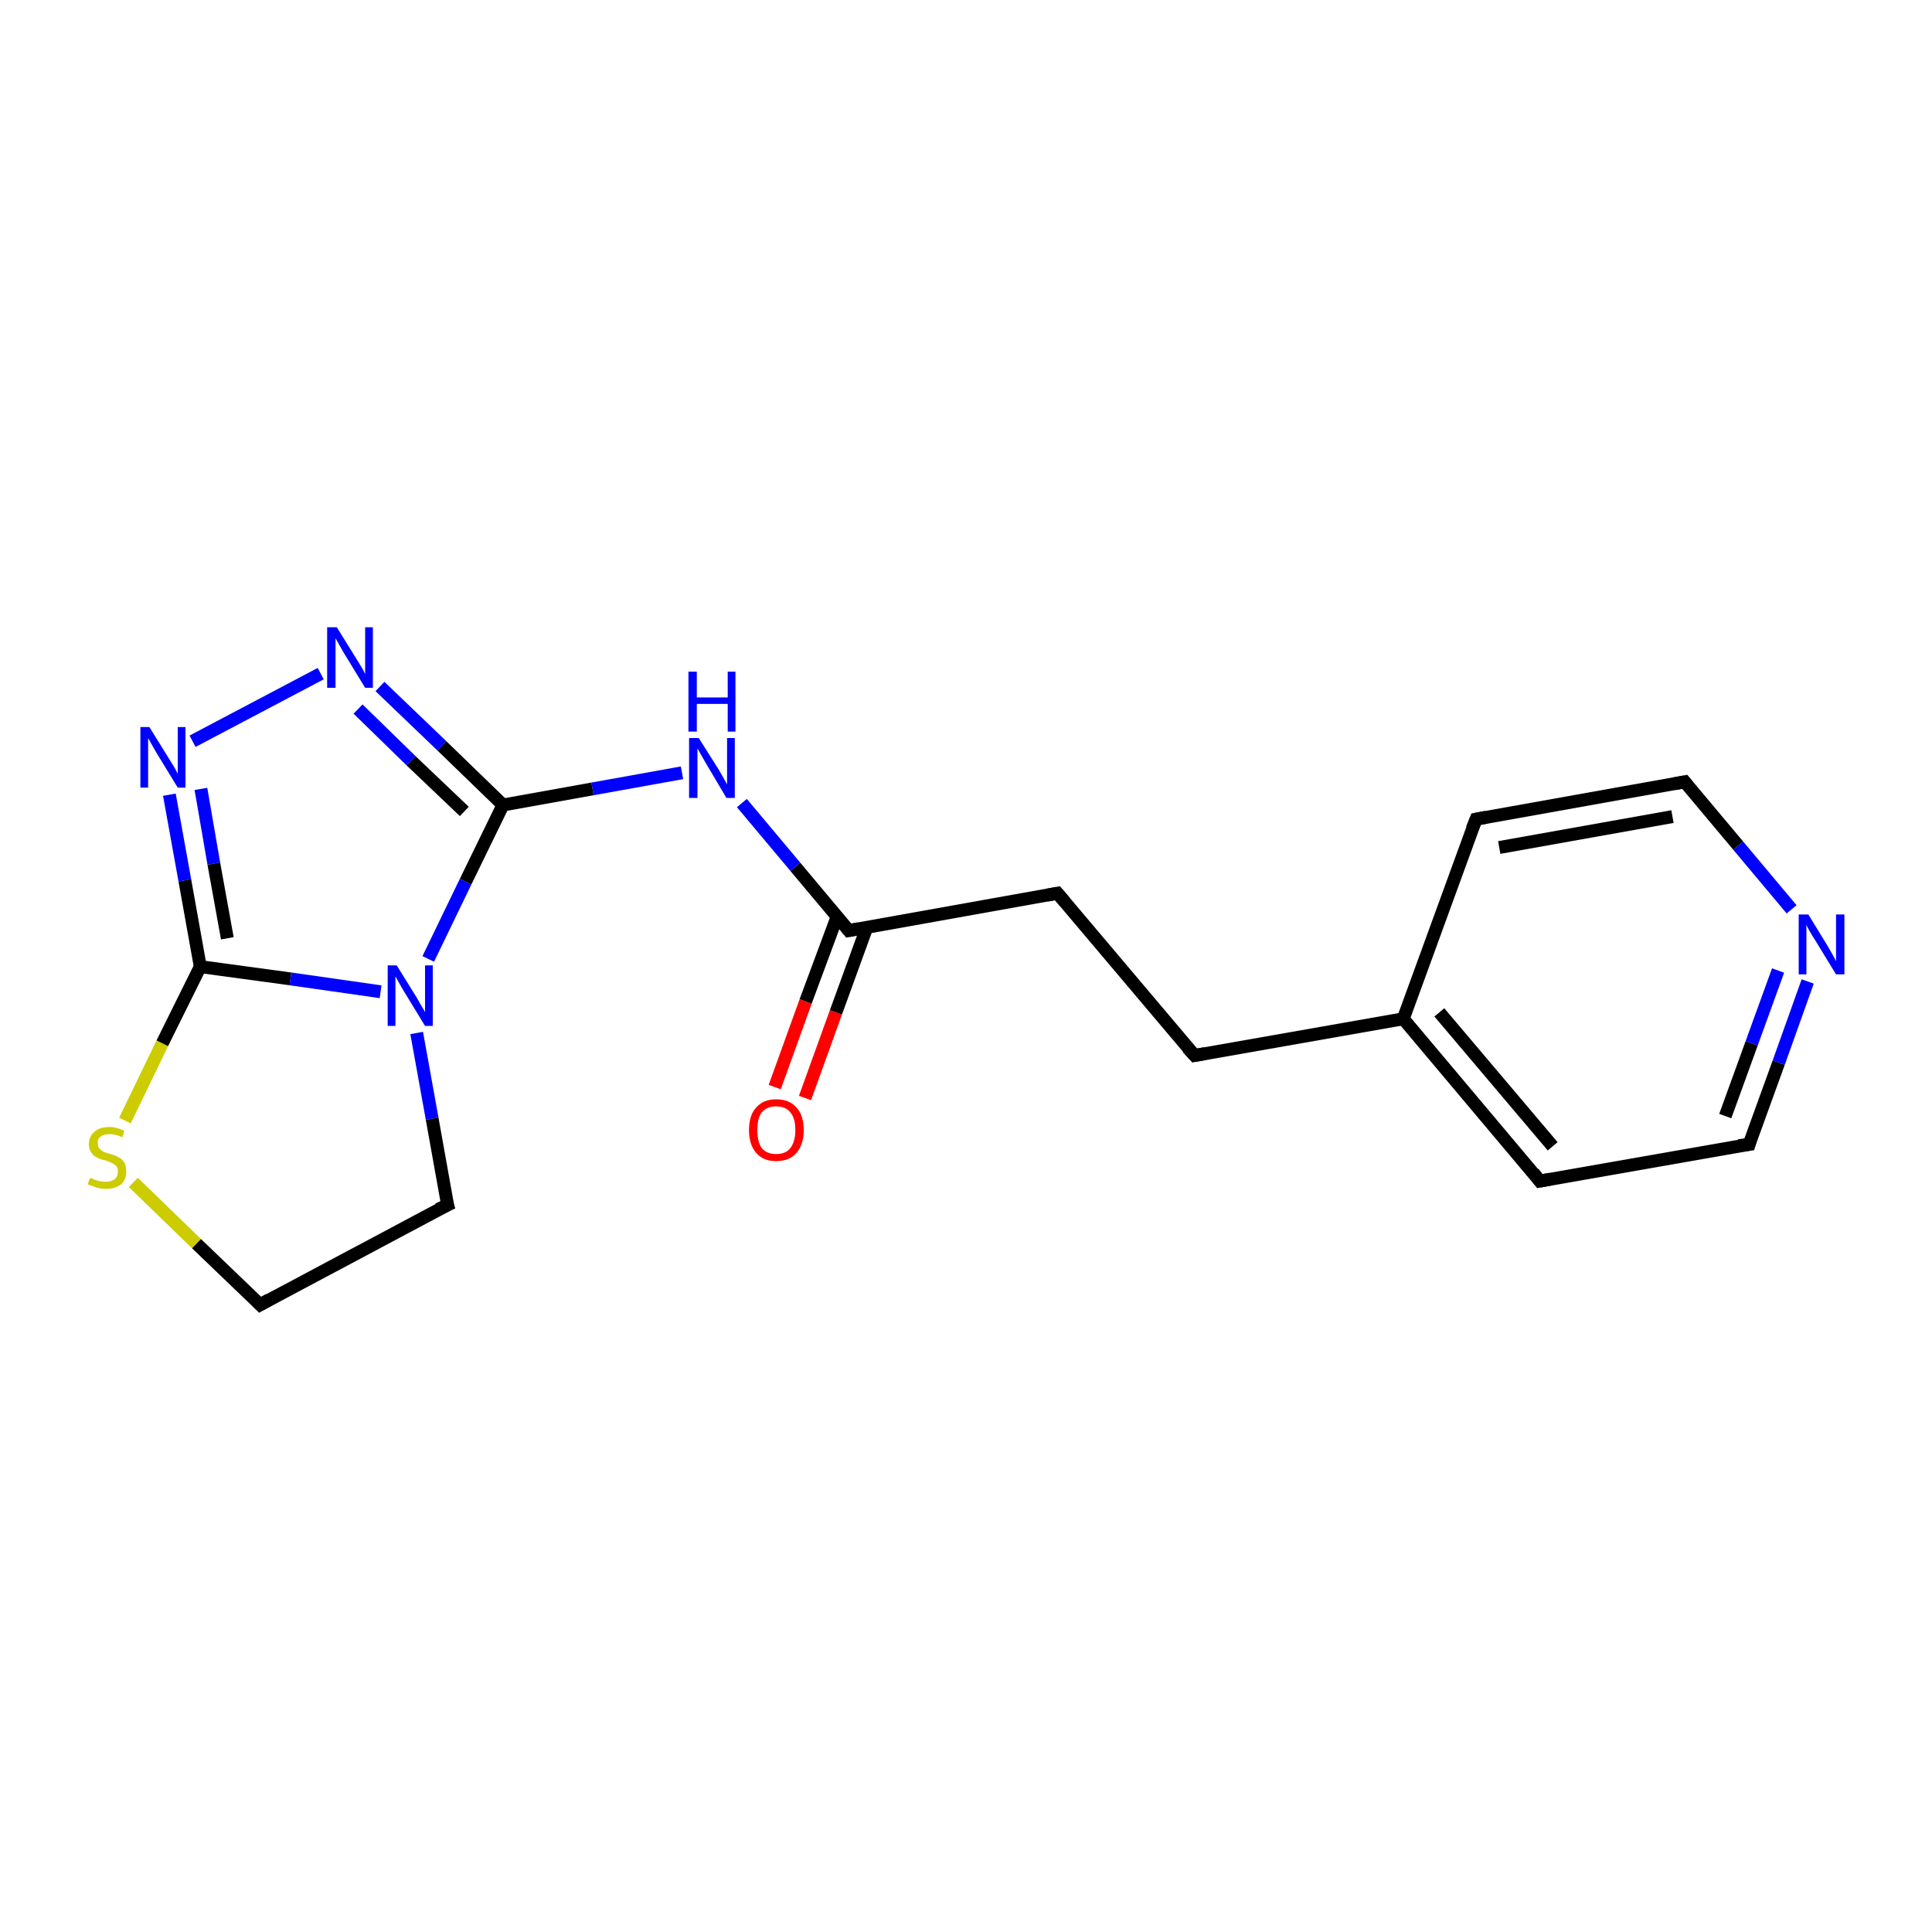 <?xml version='1.0' encoding='iso-8859-1'?>
<svg version='1.1' baseProfile='full'
              xmlns='http://www.w3.org/2000/svg'
                      xmlns:rdkit='http://www.rdkit.org/xml'
                      xmlns:xlink='http://www.w3.org/1999/xlink'
                  xml:space='preserve'
width='300px' height='300px' viewBox='0 0 300 300'>
<!-- END OF HEADER -->
<rect style='opacity:1.0;fill:#FFFFFF;stroke:none' width='300.0' height='300.0' x='0.0' y='0.0'> </rect>
<path class='bond-0 atom-0 atom-1' d='M 120.3,168.8 L 125.1,155.5' style='fill:none;fill-rule:evenodd;stroke:#FF0000;stroke-width:2.0px;stroke-linecap:butt;stroke-linejoin:miter;stroke-opacity:1' />
<path class='bond-0 atom-0 atom-1' d='M 125.1,155.5 L 130.0,142.3' style='fill:none;fill-rule:evenodd;stroke:#000000;stroke-width:2.0px;stroke-linecap:butt;stroke-linejoin:miter;stroke-opacity:1' />
<path class='bond-0 atom-0 atom-1' d='M 125.0,170.5 L 129.8,157.2' style='fill:none;fill-rule:evenodd;stroke:#FF0000;stroke-width:2.0px;stroke-linecap:butt;stroke-linejoin:miter;stroke-opacity:1' />
<path class='bond-0 atom-0 atom-1' d='M 129.8,157.2 L 134.6,144.0' style='fill:none;fill-rule:evenodd;stroke:#000000;stroke-width:2.0px;stroke-linecap:butt;stroke-linejoin:miter;stroke-opacity:1' />
<path class='bond-1 atom-1 atom-2' d='M 131.8,144.5 L 164.2,138.7' style='fill:none;fill-rule:evenodd;stroke:#000000;stroke-width:2.0px;stroke-linecap:butt;stroke-linejoin:miter;stroke-opacity:1' />
<path class='bond-2 atom-2 atom-3' d='M 164.2,138.7 L 185.5,163.9' style='fill:none;fill-rule:evenodd;stroke:#000000;stroke-width:2.0px;stroke-linecap:butt;stroke-linejoin:miter;stroke-opacity:1' />
<path class='bond-3 atom-3 atom-4' d='M 185.5,163.9 L 217.9,158.2' style='fill:none;fill-rule:evenodd;stroke:#000000;stroke-width:2.0px;stroke-linecap:butt;stroke-linejoin:miter;stroke-opacity:1' />
<path class='bond-4 atom-4 atom-5' d='M 217.9,158.2 L 239.1,183.4' style='fill:none;fill-rule:evenodd;stroke:#000000;stroke-width:2.0px;stroke-linecap:butt;stroke-linejoin:miter;stroke-opacity:1' />
<path class='bond-4 atom-4 atom-5' d='M 223.5,157.2 L 241.1,178.0' style='fill:none;fill-rule:evenodd;stroke:#000000;stroke-width:2.0px;stroke-linecap:butt;stroke-linejoin:miter;stroke-opacity:1' />
<path class='bond-5 atom-5 atom-6' d='M 239.1,183.4 L 271.6,177.7' style='fill:none;fill-rule:evenodd;stroke:#000000;stroke-width:2.0px;stroke-linecap:butt;stroke-linejoin:miter;stroke-opacity:1' />
<path class='bond-6 atom-6 atom-7' d='M 271.6,177.7 L 276.2,165.0' style='fill:none;fill-rule:evenodd;stroke:#000000;stroke-width:2.0px;stroke-linecap:butt;stroke-linejoin:miter;stroke-opacity:1' />
<path class='bond-6 atom-6 atom-7' d='M 276.2,165.0 L 280.7,152.4' style='fill:none;fill-rule:evenodd;stroke:#0000FF;stroke-width:2.0px;stroke-linecap:butt;stroke-linejoin:miter;stroke-opacity:1' />
<path class='bond-6 atom-6 atom-7' d='M 267.9,173.3 L 272.0,162.0' style='fill:none;fill-rule:evenodd;stroke:#000000;stroke-width:2.0px;stroke-linecap:butt;stroke-linejoin:miter;stroke-opacity:1' />
<path class='bond-6 atom-6 atom-7' d='M 272.0,162.0 L 276.1,150.7' style='fill:none;fill-rule:evenodd;stroke:#0000FF;stroke-width:2.0px;stroke-linecap:butt;stroke-linejoin:miter;stroke-opacity:1' />
<path class='bond-7 atom-7 atom-8' d='M 278.2,141.2 L 269.9,131.3' style='fill:none;fill-rule:evenodd;stroke:#0000FF;stroke-width:2.0px;stroke-linecap:butt;stroke-linejoin:miter;stroke-opacity:1' />
<path class='bond-7 atom-7 atom-8' d='M 269.9,131.3 L 261.6,121.4' style='fill:none;fill-rule:evenodd;stroke:#000000;stroke-width:2.0px;stroke-linecap:butt;stroke-linejoin:miter;stroke-opacity:1' />
<path class='bond-8 atom-8 atom-9' d='M 261.6,121.4 L 229.2,127.2' style='fill:none;fill-rule:evenodd;stroke:#000000;stroke-width:2.0px;stroke-linecap:butt;stroke-linejoin:miter;stroke-opacity:1' />
<path class='bond-8 atom-8 atom-9' d='M 259.7,126.8 L 232.8,131.6' style='fill:none;fill-rule:evenodd;stroke:#000000;stroke-width:2.0px;stroke-linecap:butt;stroke-linejoin:miter;stroke-opacity:1' />
<path class='bond-9 atom-1 atom-10' d='M 131.8,144.5 L 123.5,134.6' style='fill:none;fill-rule:evenodd;stroke:#000000;stroke-width:2.0px;stroke-linecap:butt;stroke-linejoin:miter;stroke-opacity:1' />
<path class='bond-9 atom-1 atom-10' d='M 123.5,134.6 L 115.2,124.7' style='fill:none;fill-rule:evenodd;stroke:#0000FF;stroke-width:2.0px;stroke-linecap:butt;stroke-linejoin:miter;stroke-opacity:1' />
<path class='bond-10 atom-10 atom-11' d='M 105.9,120.0 L 92.0,122.5' style='fill:none;fill-rule:evenodd;stroke:#0000FF;stroke-width:2.0px;stroke-linecap:butt;stroke-linejoin:miter;stroke-opacity:1' />
<path class='bond-10 atom-10 atom-11' d='M 92.0,122.5 L 78.1,125.0' style='fill:none;fill-rule:evenodd;stroke:#000000;stroke-width:2.0px;stroke-linecap:butt;stroke-linejoin:miter;stroke-opacity:1' />
<path class='bond-11 atom-11 atom-12' d='M 78.1,125.0 L 68.6,115.8' style='fill:none;fill-rule:evenodd;stroke:#000000;stroke-width:2.0px;stroke-linecap:butt;stroke-linejoin:miter;stroke-opacity:1' />
<path class='bond-11 atom-11 atom-12' d='M 68.6,115.8 L 59.0,106.6' style='fill:none;fill-rule:evenodd;stroke:#0000FF;stroke-width:2.0px;stroke-linecap:butt;stroke-linejoin:miter;stroke-opacity:1' />
<path class='bond-11 atom-11 atom-12' d='M 72.1,126.0 L 63.8,118.1' style='fill:none;fill-rule:evenodd;stroke:#000000;stroke-width:2.0px;stroke-linecap:butt;stroke-linejoin:miter;stroke-opacity:1' />
<path class='bond-11 atom-11 atom-12' d='M 63.8,118.1 L 55.6,110.1' style='fill:none;fill-rule:evenodd;stroke:#0000FF;stroke-width:2.0px;stroke-linecap:butt;stroke-linejoin:miter;stroke-opacity:1' />
<path class='bond-12 atom-12 atom-13' d='M 49.8,104.6 L 29.9,115.1' style='fill:none;fill-rule:evenodd;stroke:#0000FF;stroke-width:2.0px;stroke-linecap:butt;stroke-linejoin:miter;stroke-opacity:1' />
<path class='bond-13 atom-13 atom-14' d='M 26.3,123.4 L 28.7,136.7' style='fill:none;fill-rule:evenodd;stroke:#0000FF;stroke-width:2.0px;stroke-linecap:butt;stroke-linejoin:miter;stroke-opacity:1' />
<path class='bond-13 atom-13 atom-14' d='M 28.7,136.7 L 31.1,150.1' style='fill:none;fill-rule:evenodd;stroke:#000000;stroke-width:2.0px;stroke-linecap:butt;stroke-linejoin:miter;stroke-opacity:1' />
<path class='bond-13 atom-13 atom-14' d='M 31.2,122.5 L 33.2,134.1' style='fill:none;fill-rule:evenodd;stroke:#0000FF;stroke-width:2.0px;stroke-linecap:butt;stroke-linejoin:miter;stroke-opacity:1' />
<path class='bond-13 atom-13 atom-14' d='M 33.2,134.1 L 35.3,145.7' style='fill:none;fill-rule:evenodd;stroke:#000000;stroke-width:2.0px;stroke-linecap:butt;stroke-linejoin:miter;stroke-opacity:1' />
<path class='bond-14 atom-14 atom-15' d='M 31.1,150.1 L 45.1,152.0' style='fill:none;fill-rule:evenodd;stroke:#000000;stroke-width:2.0px;stroke-linecap:butt;stroke-linejoin:miter;stroke-opacity:1' />
<path class='bond-14 atom-14 atom-15' d='M 45.1,152.0 L 59.1,154.0' style='fill:none;fill-rule:evenodd;stroke:#0000FF;stroke-width:2.0px;stroke-linecap:butt;stroke-linejoin:miter;stroke-opacity:1' />
<path class='bond-15 atom-15 atom-16' d='M 64.7,160.4 L 67.1,173.7' style='fill:none;fill-rule:evenodd;stroke:#0000FF;stroke-width:2.0px;stroke-linecap:butt;stroke-linejoin:miter;stroke-opacity:1' />
<path class='bond-15 atom-15 atom-16' d='M 67.1,173.7 L 69.5,187.1' style='fill:none;fill-rule:evenodd;stroke:#000000;stroke-width:2.0px;stroke-linecap:butt;stroke-linejoin:miter;stroke-opacity:1' />
<path class='bond-16 atom-16 atom-17' d='M 69.5,187.1 L 40.4,202.6' style='fill:none;fill-rule:evenodd;stroke:#000000;stroke-width:2.0px;stroke-linecap:butt;stroke-linejoin:miter;stroke-opacity:1' />
<path class='bond-17 atom-17 atom-18' d='M 40.4,202.6 L 30.5,193.1' style='fill:none;fill-rule:evenodd;stroke:#000000;stroke-width:2.0px;stroke-linecap:butt;stroke-linejoin:miter;stroke-opacity:1' />
<path class='bond-17 atom-17 atom-18' d='M 30.5,193.1 L 20.7,183.6' style='fill:none;fill-rule:evenodd;stroke:#CCCC00;stroke-width:2.0px;stroke-linecap:butt;stroke-linejoin:miter;stroke-opacity:1' />
<path class='bond-18 atom-9 atom-4' d='M 229.2,127.2 L 217.9,158.2' style='fill:none;fill-rule:evenodd;stroke:#000000;stroke-width:2.0px;stroke-linecap:butt;stroke-linejoin:miter;stroke-opacity:1' />
<path class='bond-19 atom-15 atom-11' d='M 66.5,148.9 L 72.3,136.9' style='fill:none;fill-rule:evenodd;stroke:#0000FF;stroke-width:2.0px;stroke-linecap:butt;stroke-linejoin:miter;stroke-opacity:1' />
<path class='bond-19 atom-15 atom-11' d='M 72.3,136.9 L 78.1,125.0' style='fill:none;fill-rule:evenodd;stroke:#000000;stroke-width:2.0px;stroke-linecap:butt;stroke-linejoin:miter;stroke-opacity:1' />
<path class='bond-20 atom-18 atom-14' d='M 19.4,174.0 L 25.2,162.0' style='fill:none;fill-rule:evenodd;stroke:#CCCC00;stroke-width:2.0px;stroke-linecap:butt;stroke-linejoin:miter;stroke-opacity:1' />
<path class='bond-20 atom-18 atom-14' d='M 25.2,162.0 L 31.1,150.1' style='fill:none;fill-rule:evenodd;stroke:#000000;stroke-width:2.0px;stroke-linecap:butt;stroke-linejoin:miter;stroke-opacity:1' />
<path d='M 133.4,144.2 L 131.8,144.5 L 131.4,144.0' style='fill:none;stroke:#000000;stroke-width:2.0px;stroke-linecap:butt;stroke-linejoin:miter;stroke-opacity:1;' />
<path d='M 162.6,139.0 L 164.2,138.7 L 165.3,140.0' style='fill:none;stroke:#000000;stroke-width:2.0px;stroke-linecap:butt;stroke-linejoin:miter;stroke-opacity:1;' />
<path d='M 184.4,162.7 L 185.5,163.9 L 187.1,163.6' style='fill:none;stroke:#000000;stroke-width:2.0px;stroke-linecap:butt;stroke-linejoin:miter;stroke-opacity:1;' />
<path d='M 238.1,182.1 L 239.1,183.4 L 240.7,183.1' style='fill:none;stroke:#000000;stroke-width:2.0px;stroke-linecap:butt;stroke-linejoin:miter;stroke-opacity:1;' />
<path d='M 270.0,177.9 L 271.6,177.7 L 271.8,177.0' style='fill:none;stroke:#000000;stroke-width:2.0px;stroke-linecap:butt;stroke-linejoin:miter;stroke-opacity:1;' />
<path d='M 262.0,121.9 L 261.6,121.4 L 260.0,121.7' style='fill:none;stroke:#000000;stroke-width:2.0px;stroke-linecap:butt;stroke-linejoin:miter;stroke-opacity:1;' />
<path d='M 230.8,126.9 L 229.2,127.2 L 228.6,128.7' style='fill:none;stroke:#000000;stroke-width:2.0px;stroke-linecap:butt;stroke-linejoin:miter;stroke-opacity:1;' />
<path d='M 69.3,186.4 L 69.5,187.1 L 68.0,187.8' style='fill:none;stroke:#000000;stroke-width:2.0px;stroke-linecap:butt;stroke-linejoin:miter;stroke-opacity:1;' />
<path d='M 41.8,201.8 L 40.4,202.6 L 39.9,202.1' style='fill:none;stroke:#000000;stroke-width:2.0px;stroke-linecap:butt;stroke-linejoin:miter;stroke-opacity:1;' />
<path class='atom-0' d='M 116.3 175.5
Q 116.3 173.2, 117.4 172.0
Q 118.5 170.7, 120.5 170.7
Q 122.6 170.7, 123.7 172.0
Q 124.8 173.2, 124.8 175.5
Q 124.8 177.7, 123.7 179.0
Q 122.6 180.3, 120.5 180.3
Q 118.5 180.3, 117.4 179.0
Q 116.3 177.7, 116.3 175.5
M 120.5 179.2
Q 122.0 179.2, 122.7 178.3
Q 123.5 177.3, 123.5 175.5
Q 123.5 173.6, 122.7 172.7
Q 122.0 171.8, 120.5 171.8
Q 119.1 171.8, 118.3 172.7
Q 117.6 173.6, 117.6 175.5
Q 117.6 177.3, 118.3 178.3
Q 119.1 179.2, 120.5 179.2
' fill='#FF0000'/>
<path class='atom-7' d='M 280.8 142.0
L 283.8 146.9
Q 284.1 147.4, 284.6 148.3
Q 285.1 149.2, 285.1 149.3
L 285.1 142.0
L 286.4 142.0
L 286.4 151.3
L 285.1 151.3
L 281.8 145.9
Q 281.4 145.3, 281.0 144.6
Q 280.6 143.9, 280.5 143.6
L 280.5 151.3
L 279.3 151.3
L 279.3 142.0
L 280.8 142.0
' fill='#0000FF'/>
<path class='atom-10' d='M 108.5 114.6
L 111.6 119.5
Q 111.9 120.0, 112.4 120.9
Q 112.9 121.8, 112.9 121.8
L 112.9 114.6
L 114.1 114.6
L 114.1 123.9
L 112.8 123.9
L 109.6 118.5
Q 109.2 117.8, 108.8 117.1
Q 108.4 116.4, 108.3 116.2
L 108.3 123.9
L 107.0 123.9
L 107.0 114.6
L 108.5 114.6
' fill='#0000FF'/>
<path class='atom-10' d='M 106.9 104.3
L 108.2 104.3
L 108.2 108.3
L 113.0 108.3
L 113.0 104.3
L 114.2 104.3
L 114.2 113.6
L 113.0 113.6
L 113.0 109.3
L 108.2 109.3
L 108.2 113.6
L 106.9 113.6
L 106.9 104.3
' fill='#0000FF'/>
<path class='atom-12' d='M 52.3 97.4
L 55.4 102.4
Q 55.7 102.9, 56.2 103.7
Q 56.7 104.6, 56.7 104.7
L 56.7 97.4
L 57.9 97.4
L 57.9 106.8
L 56.7 106.8
L 53.4 101.4
Q 53.0 100.7, 52.6 100.0
Q 52.2 99.3, 52.1 99.1
L 52.1 106.8
L 50.8 106.8
L 50.8 97.4
L 52.3 97.4
' fill='#0000FF'/>
<path class='atom-13' d='M 23.2 112.9
L 26.3 117.9
Q 26.6 118.4, 27.1 119.2
Q 27.6 120.1, 27.6 120.2
L 27.6 112.9
L 28.8 112.9
L 28.8 122.3
L 27.6 122.3
L 24.3 116.9
Q 23.9 116.2, 23.5 115.5
Q 23.1 114.8, 23.0 114.6
L 23.0 122.3
L 21.8 122.3
L 21.8 112.9
L 23.2 112.9
' fill='#0000FF'/>
<path class='atom-15' d='M 61.6 149.9
L 64.7 154.9
Q 65.0 155.4, 65.5 156.3
Q 66.0 157.1, 66.0 157.2
L 66.0 149.9
L 67.2 149.9
L 67.2 159.3
L 66.0 159.3
L 62.7 153.9
Q 62.3 153.2, 61.9 152.5
Q 61.5 151.8, 61.4 151.6
L 61.4 159.3
L 60.2 159.3
L 60.2 149.9
L 61.6 149.9
' fill='#0000FF'/>
<path class='atom-18' d='M 14.0 182.9
Q 14.1 182.9, 14.5 183.1
Q 15.0 183.3, 15.4 183.4
Q 15.9 183.5, 16.4 183.5
Q 17.3 183.5, 17.8 183.1
Q 18.3 182.7, 18.3 181.9
Q 18.3 181.4, 18.1 181.1
Q 17.8 180.8, 17.4 180.6
Q 17.0 180.4, 16.4 180.2
Q 15.5 180.0, 15.0 179.7
Q 14.5 179.5, 14.2 179.0
Q 13.8 178.5, 13.8 177.7
Q 13.8 176.5, 14.6 175.8
Q 15.4 175.0, 17.0 175.0
Q 18.1 175.0, 19.3 175.6
L 19.0 176.6
Q 17.9 176.1, 17.1 176.1
Q 16.1 176.1, 15.6 176.5
Q 15.1 176.9, 15.2 177.5
Q 15.2 178.0, 15.4 178.3
Q 15.7 178.6, 16.0 178.8
Q 16.4 179.0, 17.1 179.2
Q 17.9 179.4, 18.4 179.7
Q 18.9 179.9, 19.3 180.5
Q 19.6 181.0, 19.6 181.9
Q 19.6 183.2, 18.8 183.9
Q 17.9 184.6, 16.5 184.6
Q 15.6 184.6, 15.0 184.4
Q 14.4 184.2, 13.6 183.9
L 14.0 182.9
' fill='#CCCC00'/>
</svg>
